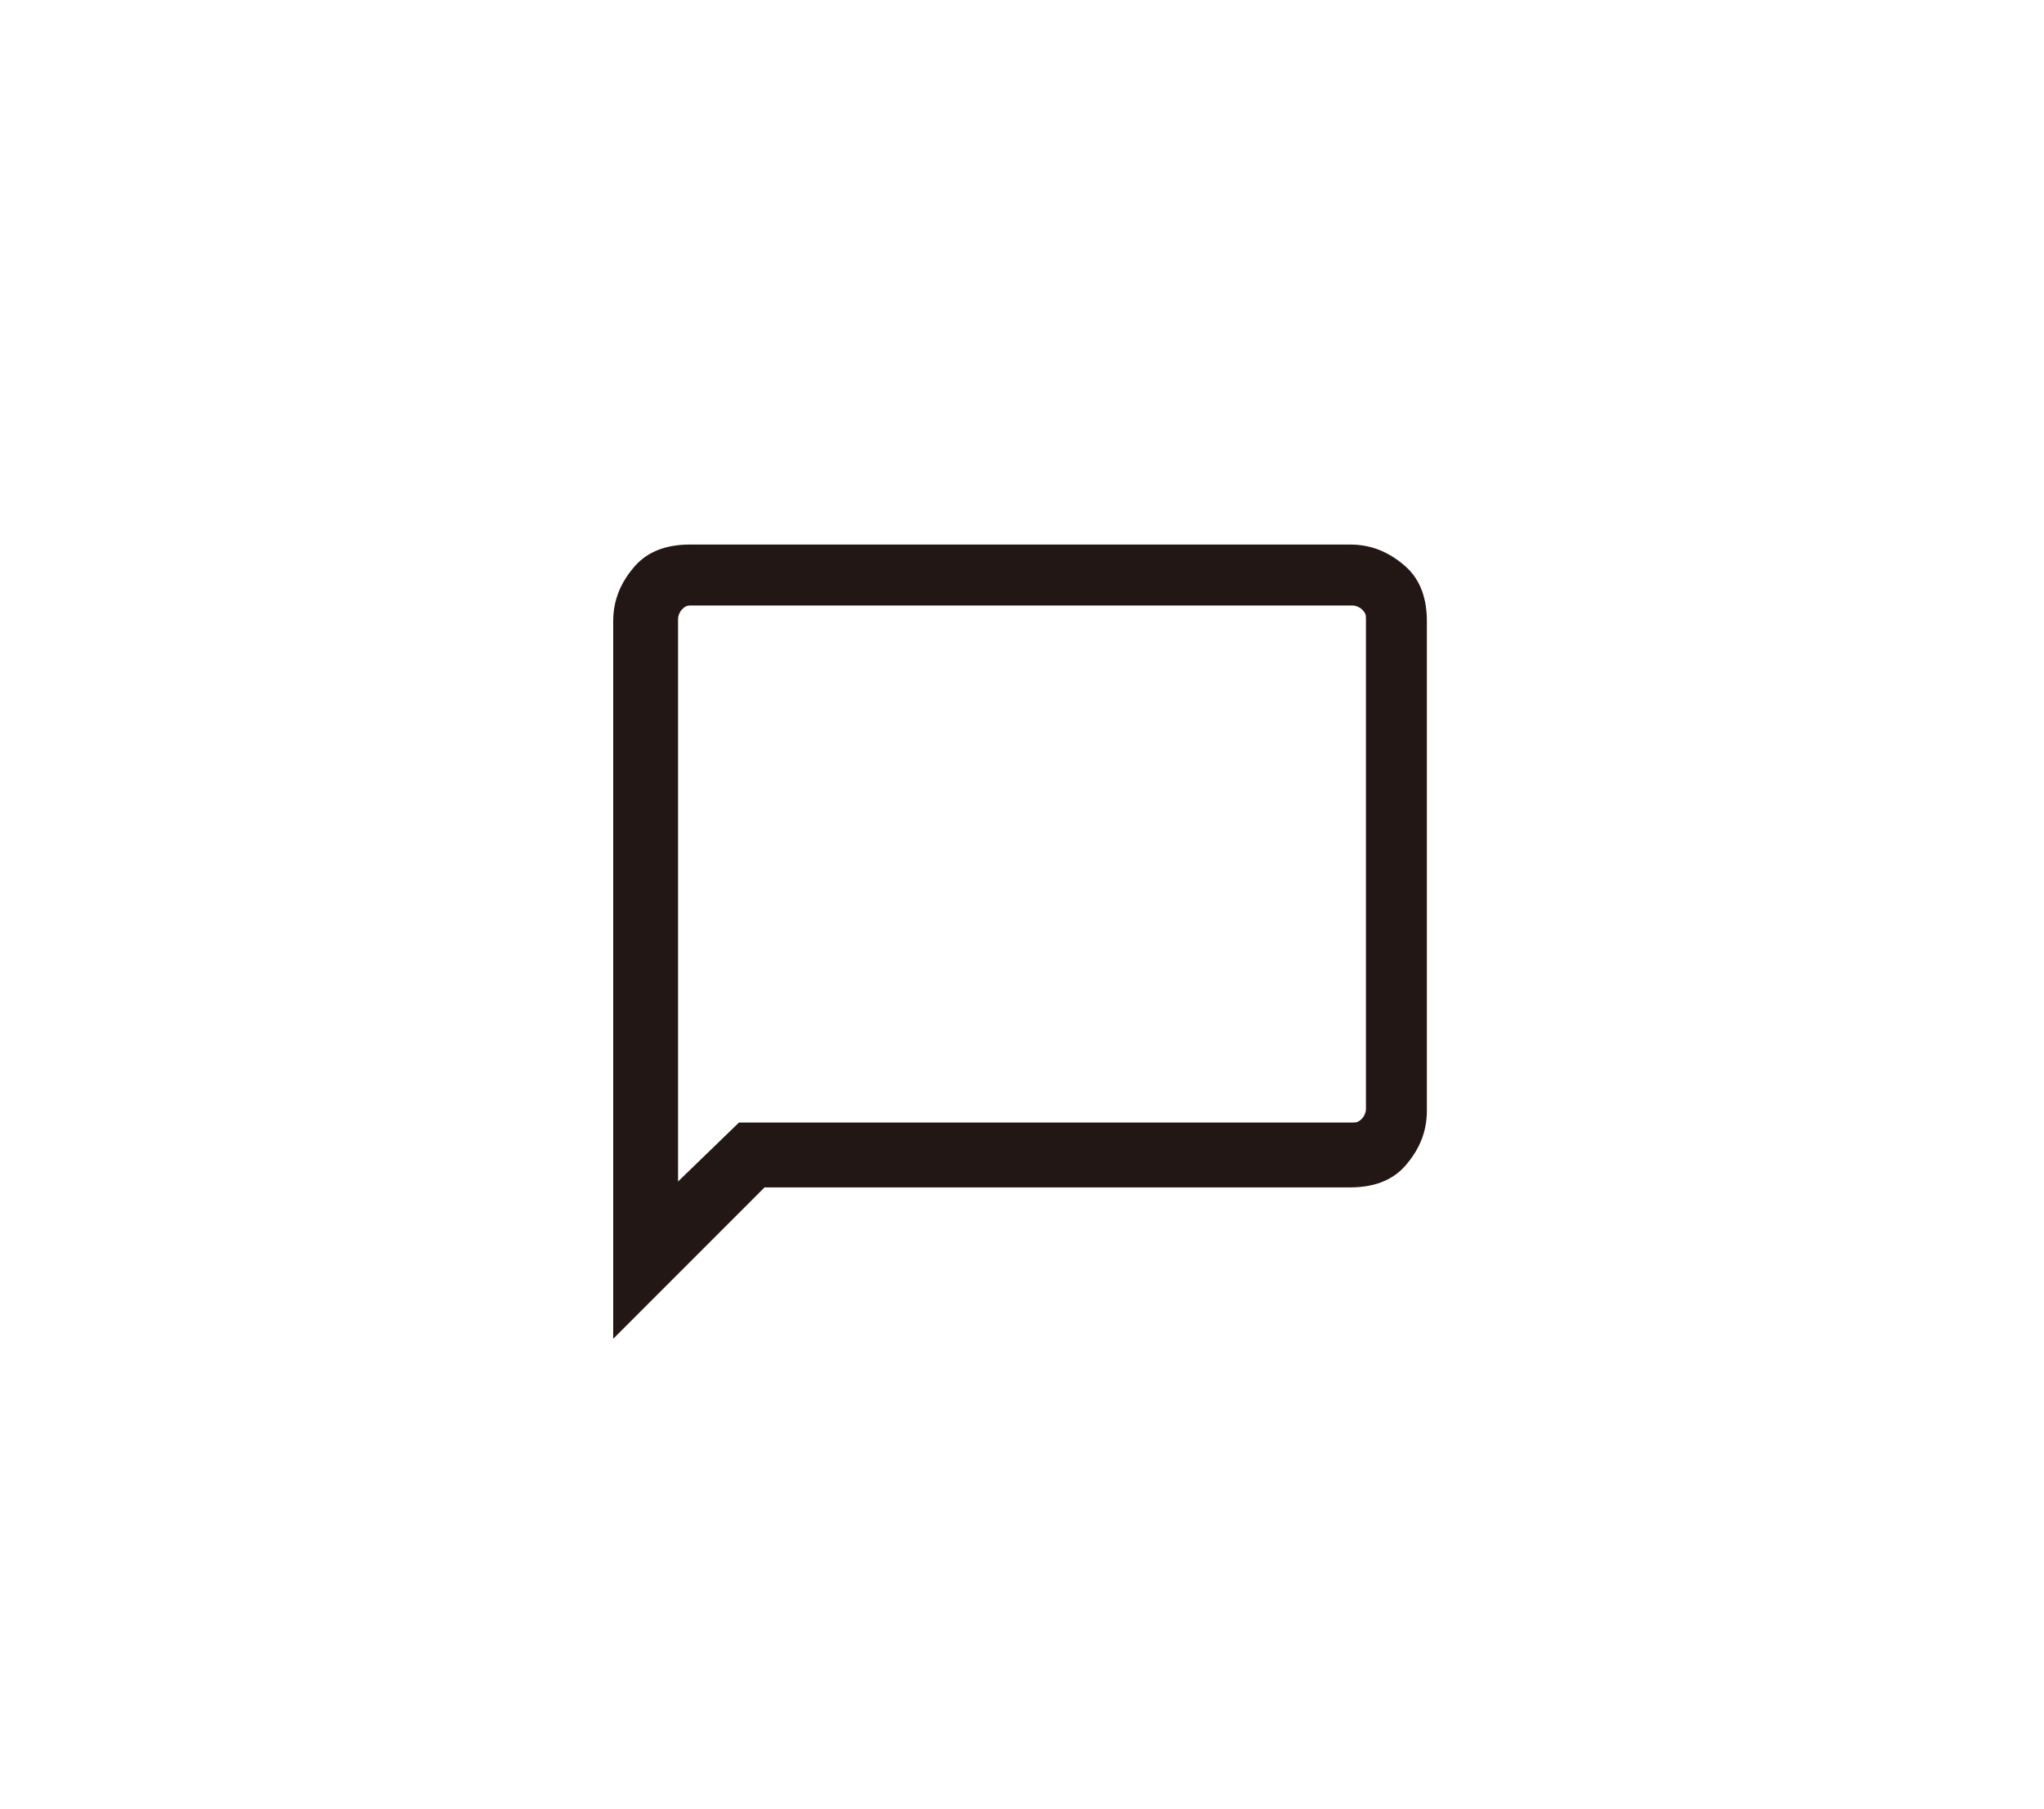 <?xml version="1.0" encoding="UTF-8"?>
<svg xmlns="http://www.w3.org/2000/svg" version="1.1" viewBox="0 0 104 92">
  <defs>
    <style>
      .cls-1 {
        fill: #221714;
      }
    </style>
  </defs>
  <!-- Generator: Adobe Illustrator 28.6.0, SVG Export Plug-In . SVG Version: 1.2.0 Build 709)  -->
  <g>
    <g id="adobe-flash-player">
      <path class="cls-1" d="M31.2,68.1V31.6c0-1.1.4-2,1.1-2.8s1.7-1.1,2.8-1.1h33.6c1.1,0,2,.4,2.8,1.1s1.1,1.7,1.1,2.8v24.9c0,1.1-.4,2-1.1,2.8s-1.7,1.1-2.8,1.1h-29.8l-7.7,7.7ZM37.6,57.1h31.2c.2,0,.3,0,.5-.2.1-.1.2-.3.2-.5v-24.9c0-.2,0-.3-.2-.5-.1-.1-.3-.2-.5-.2h-33.6c-.2,0-.3,0-.5.2-.1.1-.2.3-.2.5v28.6l3.1-3ZM34.5,57.1v-26.2,26.2Z"/>
    </g>
  </g>
</svg>